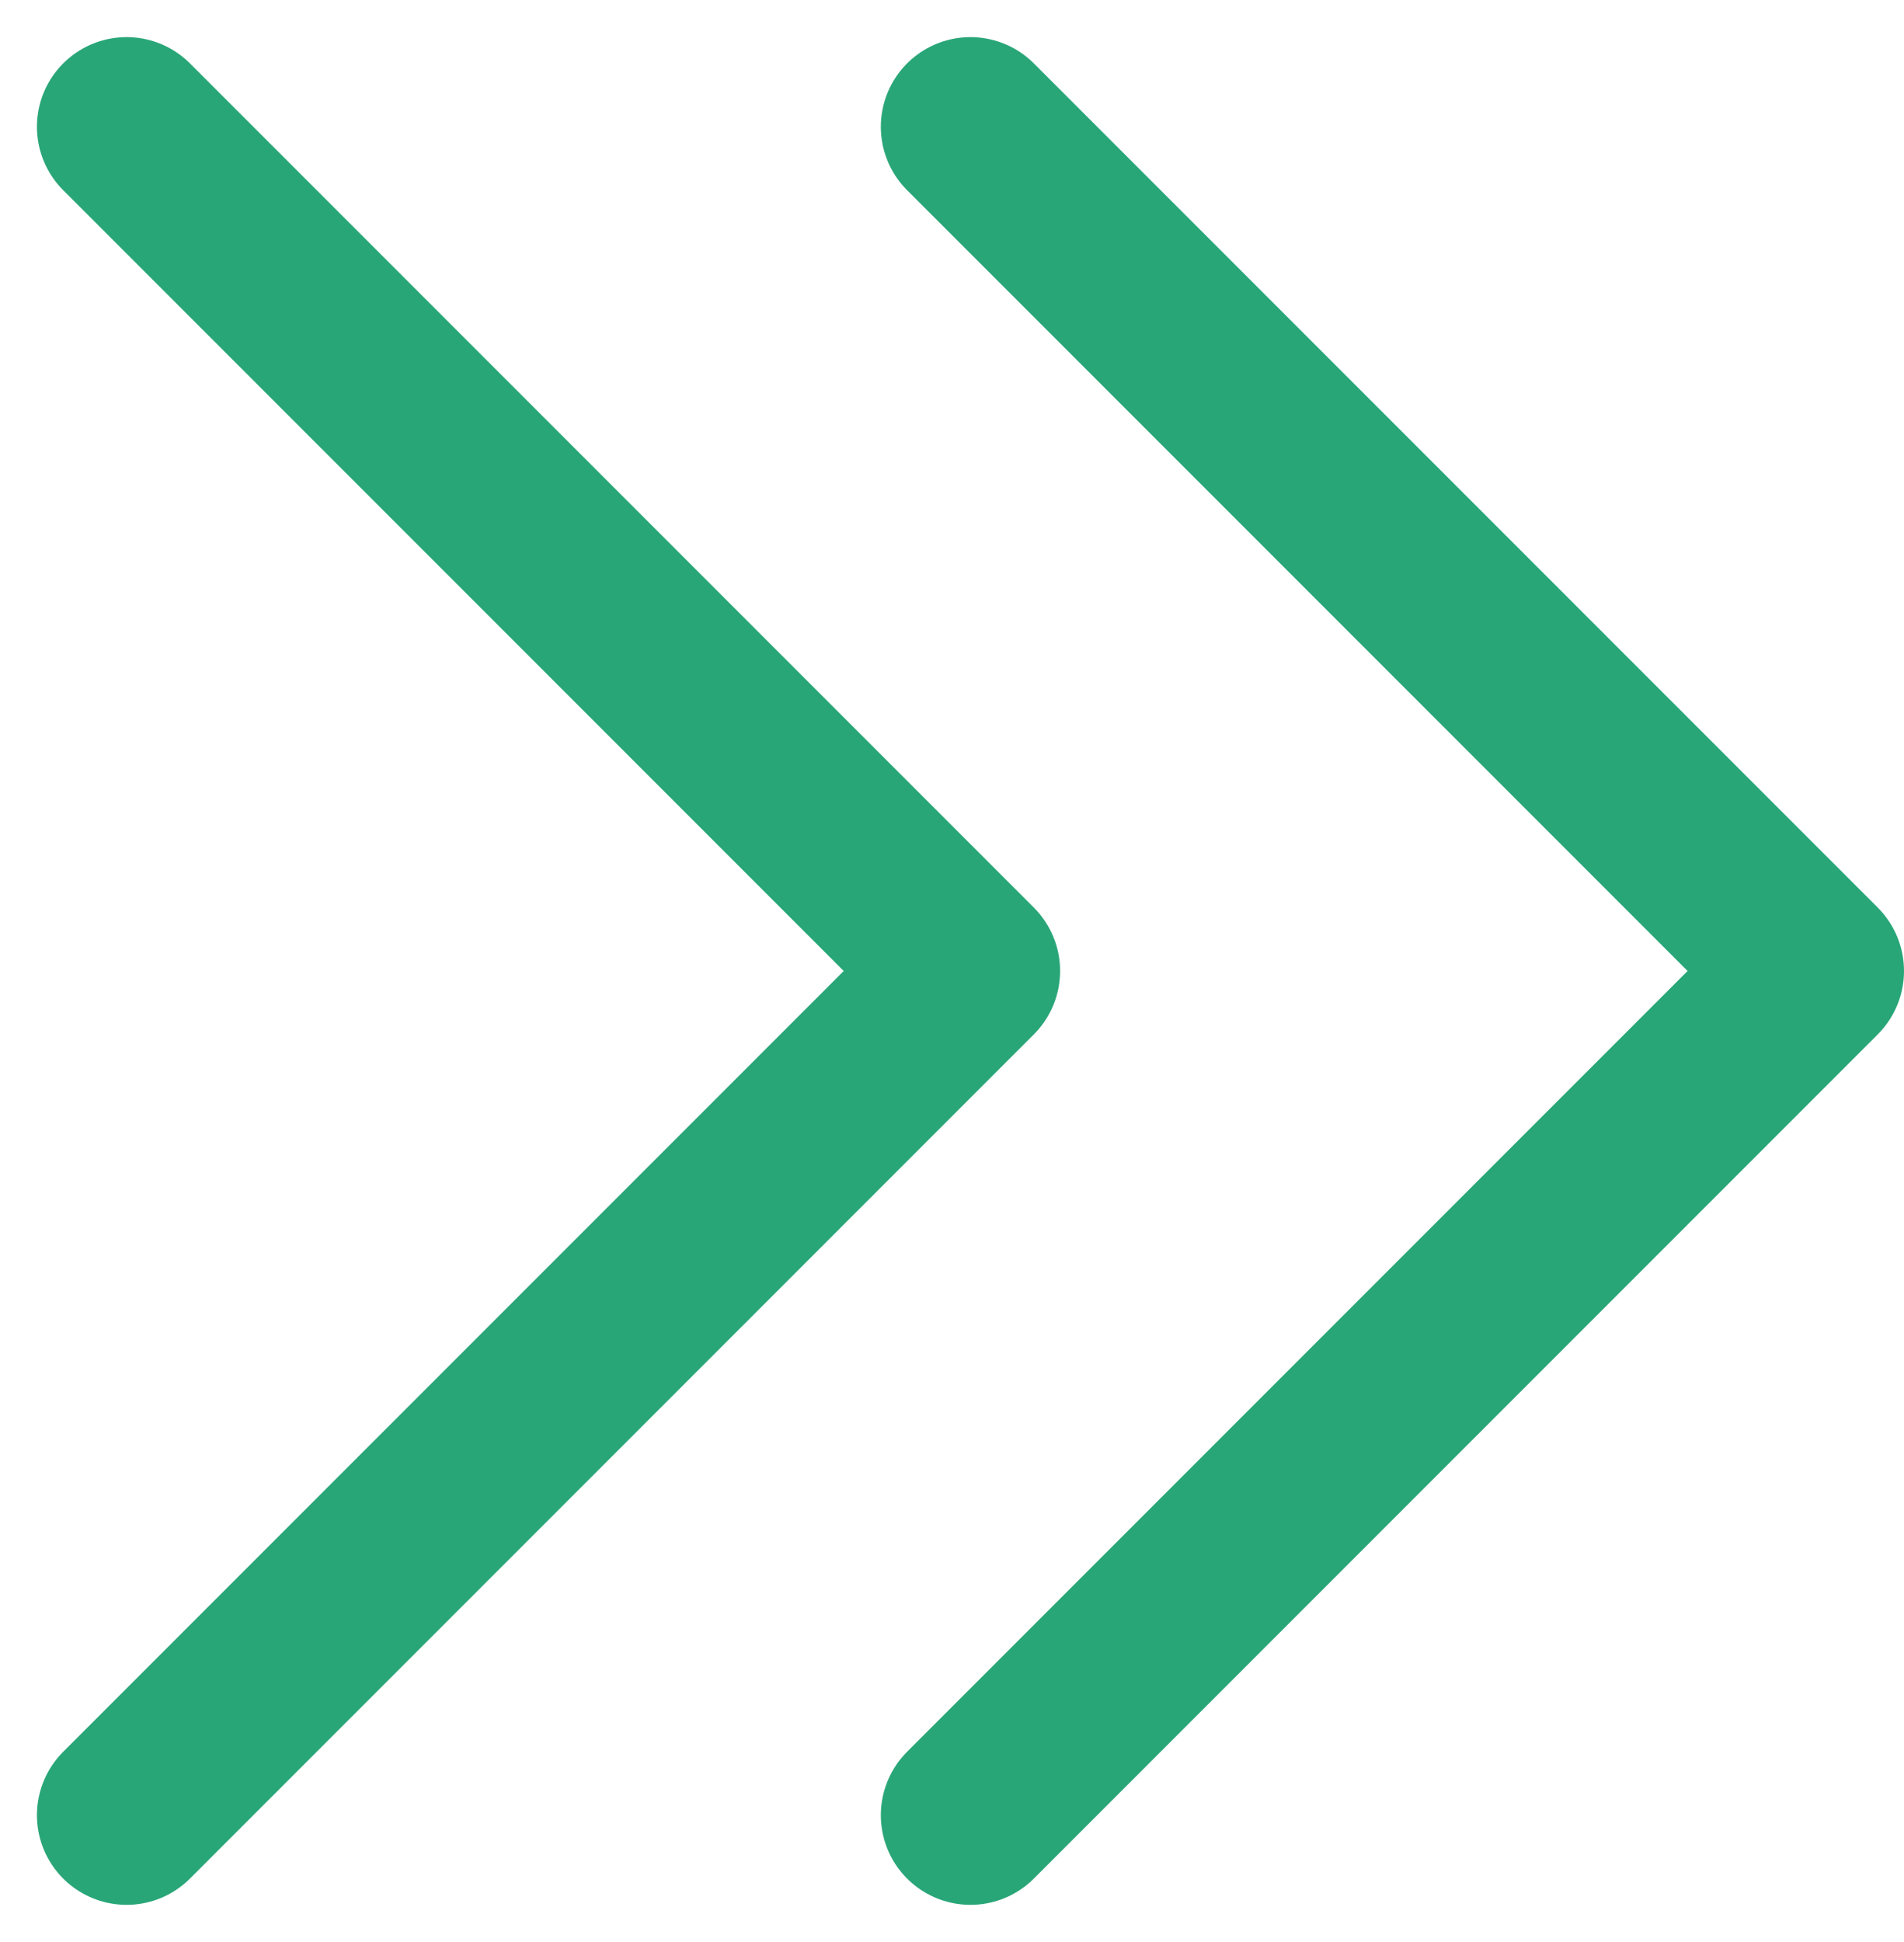 <svg xmlns="http://www.w3.org/2000/svg" width="10.62" height="10.827" viewBox="0 0 10.62 10.827">
  <g id="more_b" transform="translate(-672.697 -1072.793)">
    <path id="路径_793" data-name="路径 793" d="M228.307,2336.675l4.707,4.707-4.707,4.707" transform="translate(445.096 -1263.175)" fill="none" stroke="#29a678" stroke-linecap="round" stroke-linejoin="round" stroke-width="1"/>
    <path id="路径_794" data-name="路径 794" d="M228.307,2336.675l4.707,4.707-4.707,4.707" transform="translate(449.803 -1263.175)" fill="none" stroke="#29a678" stroke-linecap="round" stroke-linejoin="round" stroke-width="1"/>
  </g>
</svg>
